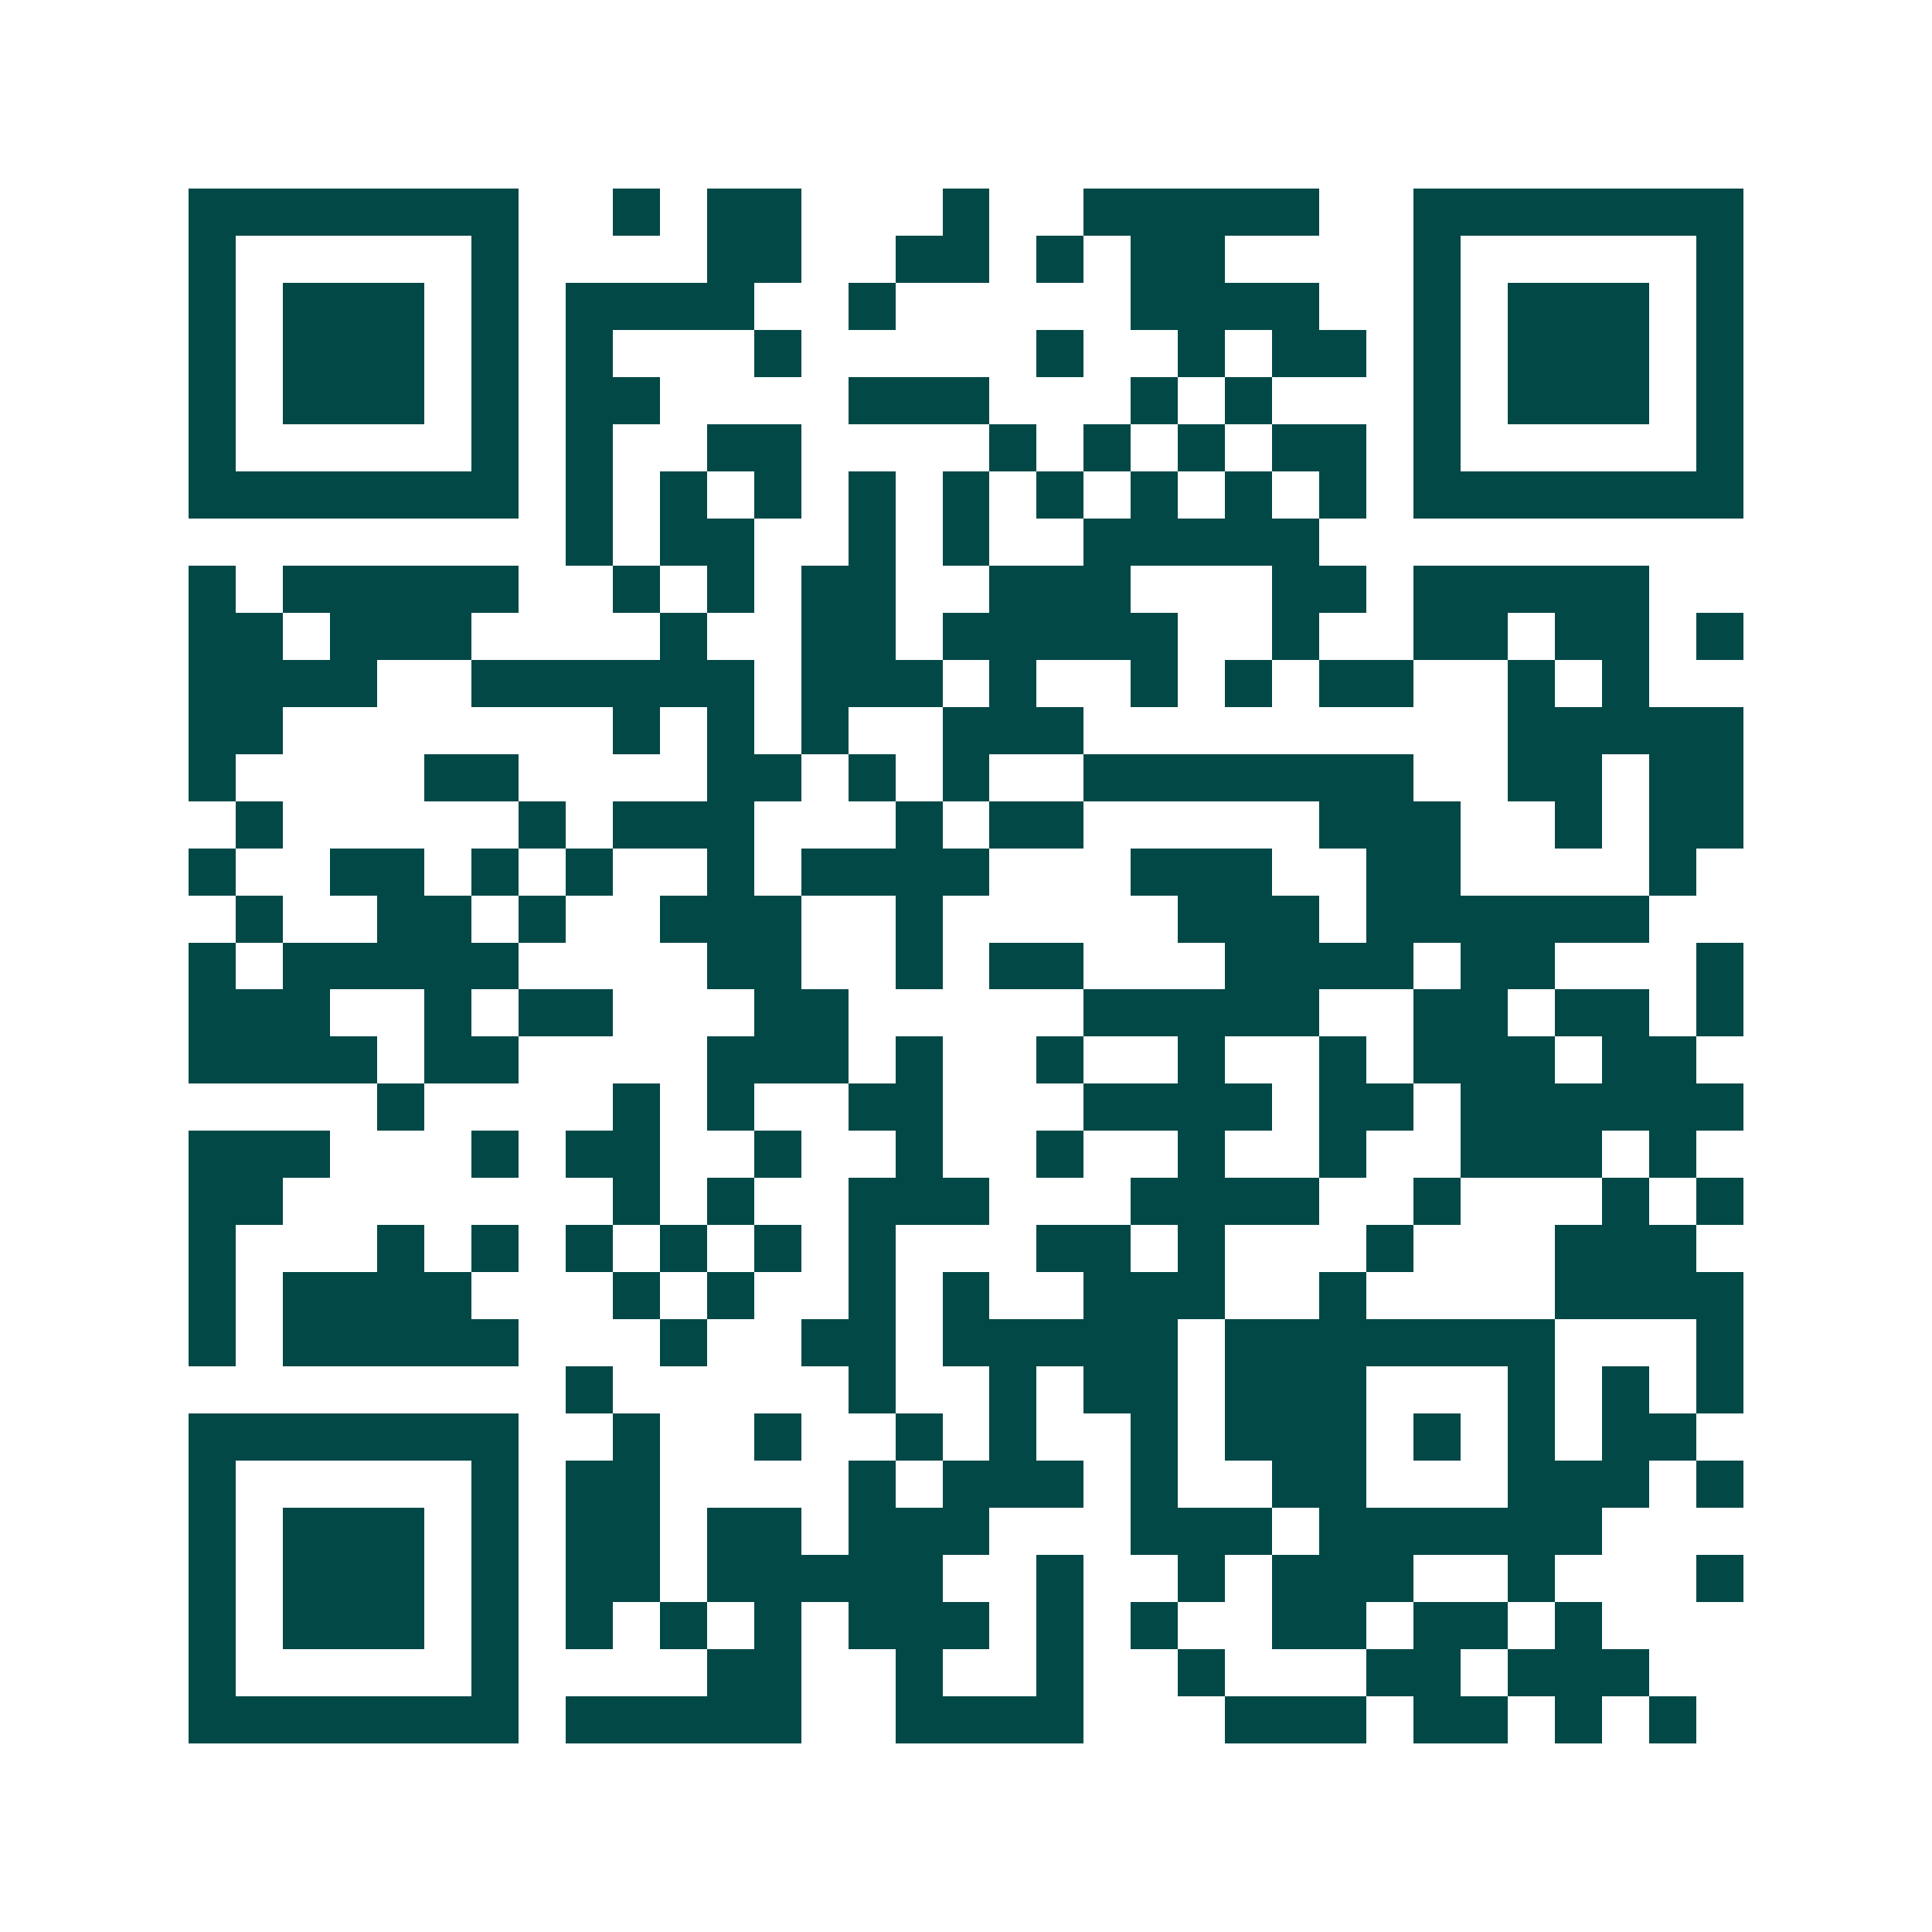 <svg xmlns="http://www.w3.org/2000/svg" width="200" height="200" viewBox="0 0 41 41" shape-rendering="crispEdges"><path fill="#ffffff" d="M0 0h41v41H0z"/><path stroke="#014847" d="M4 4.5h7m2 0h1m1 0h2m3 0h1m2 0h5m2 0h7M4 5.5h1m5 0h1m4 0h2m2 0h2m1 0h1m1 0h2m4 0h1m5 0h1M4 6.5h1m1 0h3m1 0h1m1 0h4m2 0h1m5 0h4m2 0h1m1 0h3m1 0h1M4 7.5h1m1 0h3m1 0h1m1 0h1m3 0h1m5 0h1m2 0h1m1 0h2m1 0h1m1 0h3m1 0h1M4 8.5h1m1 0h3m1 0h1m1 0h2m4 0h3m3 0h1m1 0h1m3 0h1m1 0h3m1 0h1M4 9.5h1m5 0h1m1 0h1m2 0h2m4 0h1m1 0h1m1 0h1m1 0h2m1 0h1m5 0h1M4 10.5h7m1 0h1m1 0h1m1 0h1m1 0h1m1 0h1m1 0h1m1 0h1m1 0h1m1 0h1m1 0h7M12 11.5h1m1 0h2m2 0h1m1 0h1m2 0h5M4 12.5h1m1 0h5m2 0h1m1 0h1m1 0h2m2 0h3m3 0h2m1 0h5M4 13.5h2m1 0h3m4 0h1m2 0h2m1 0h5m2 0h1m2 0h2m1 0h2m1 0h1M4 14.5h4m2 0h6m1 0h3m1 0h1m2 0h1m1 0h1m1 0h2m2 0h1m1 0h1M4 15.5h2m7 0h1m1 0h1m1 0h1m2 0h3m9 0h5M4 16.5h1m4 0h2m4 0h2m1 0h1m1 0h1m2 0h7m2 0h2m1 0h2M5 17.5h1m5 0h1m1 0h3m3 0h1m1 0h2m5 0h3m2 0h1m1 0h2M4 18.5h1m2 0h2m1 0h1m1 0h1m2 0h1m1 0h4m3 0h3m2 0h2m4 0h1M5 19.5h1m2 0h2m1 0h1m2 0h3m2 0h1m5 0h3m1 0h6M4 20.5h1m1 0h5m4 0h2m2 0h1m1 0h2m3 0h4m1 0h2m3 0h1M4 21.5h3m2 0h1m1 0h2m3 0h2m5 0h5m2 0h2m1 0h2m1 0h1M4 22.5h4m1 0h2m4 0h3m1 0h1m2 0h1m2 0h1m2 0h1m1 0h3m1 0h2M8 23.5h1m4 0h1m1 0h1m2 0h2m3 0h4m1 0h2m1 0h6M4 24.5h3m3 0h1m1 0h2m2 0h1m2 0h1m2 0h1m2 0h1m2 0h1m2 0h3m1 0h1M4 25.5h2m7 0h1m1 0h1m2 0h3m3 0h4m2 0h1m3 0h1m1 0h1M4 26.5h1m3 0h1m1 0h1m1 0h1m1 0h1m1 0h1m1 0h1m3 0h2m1 0h1m3 0h1m3 0h3M4 27.5h1m1 0h4m3 0h1m1 0h1m2 0h1m1 0h1m2 0h3m2 0h1m4 0h4M4 28.5h1m1 0h5m3 0h1m2 0h2m1 0h5m1 0h7m3 0h1M12 29.5h1m5 0h1m2 0h1m1 0h2m1 0h3m3 0h1m1 0h1m1 0h1M4 30.5h7m2 0h1m2 0h1m2 0h1m1 0h1m2 0h1m1 0h3m1 0h1m1 0h1m1 0h2M4 31.5h1m5 0h1m1 0h2m4 0h1m1 0h3m1 0h1m2 0h2m3 0h3m1 0h1M4 32.5h1m1 0h3m1 0h1m1 0h2m1 0h2m1 0h3m3 0h3m1 0h6M4 33.5h1m1 0h3m1 0h1m1 0h2m1 0h5m2 0h1m2 0h1m1 0h3m2 0h1m3 0h1M4 34.5h1m1 0h3m1 0h1m1 0h1m1 0h1m1 0h1m1 0h3m1 0h1m1 0h1m2 0h2m1 0h2m1 0h1M4 35.5h1m5 0h1m4 0h2m2 0h1m2 0h1m2 0h1m3 0h2m1 0h3M4 36.5h7m1 0h5m2 0h4m3 0h3m1 0h2m1 0h1m1 0h1"/></svg>

